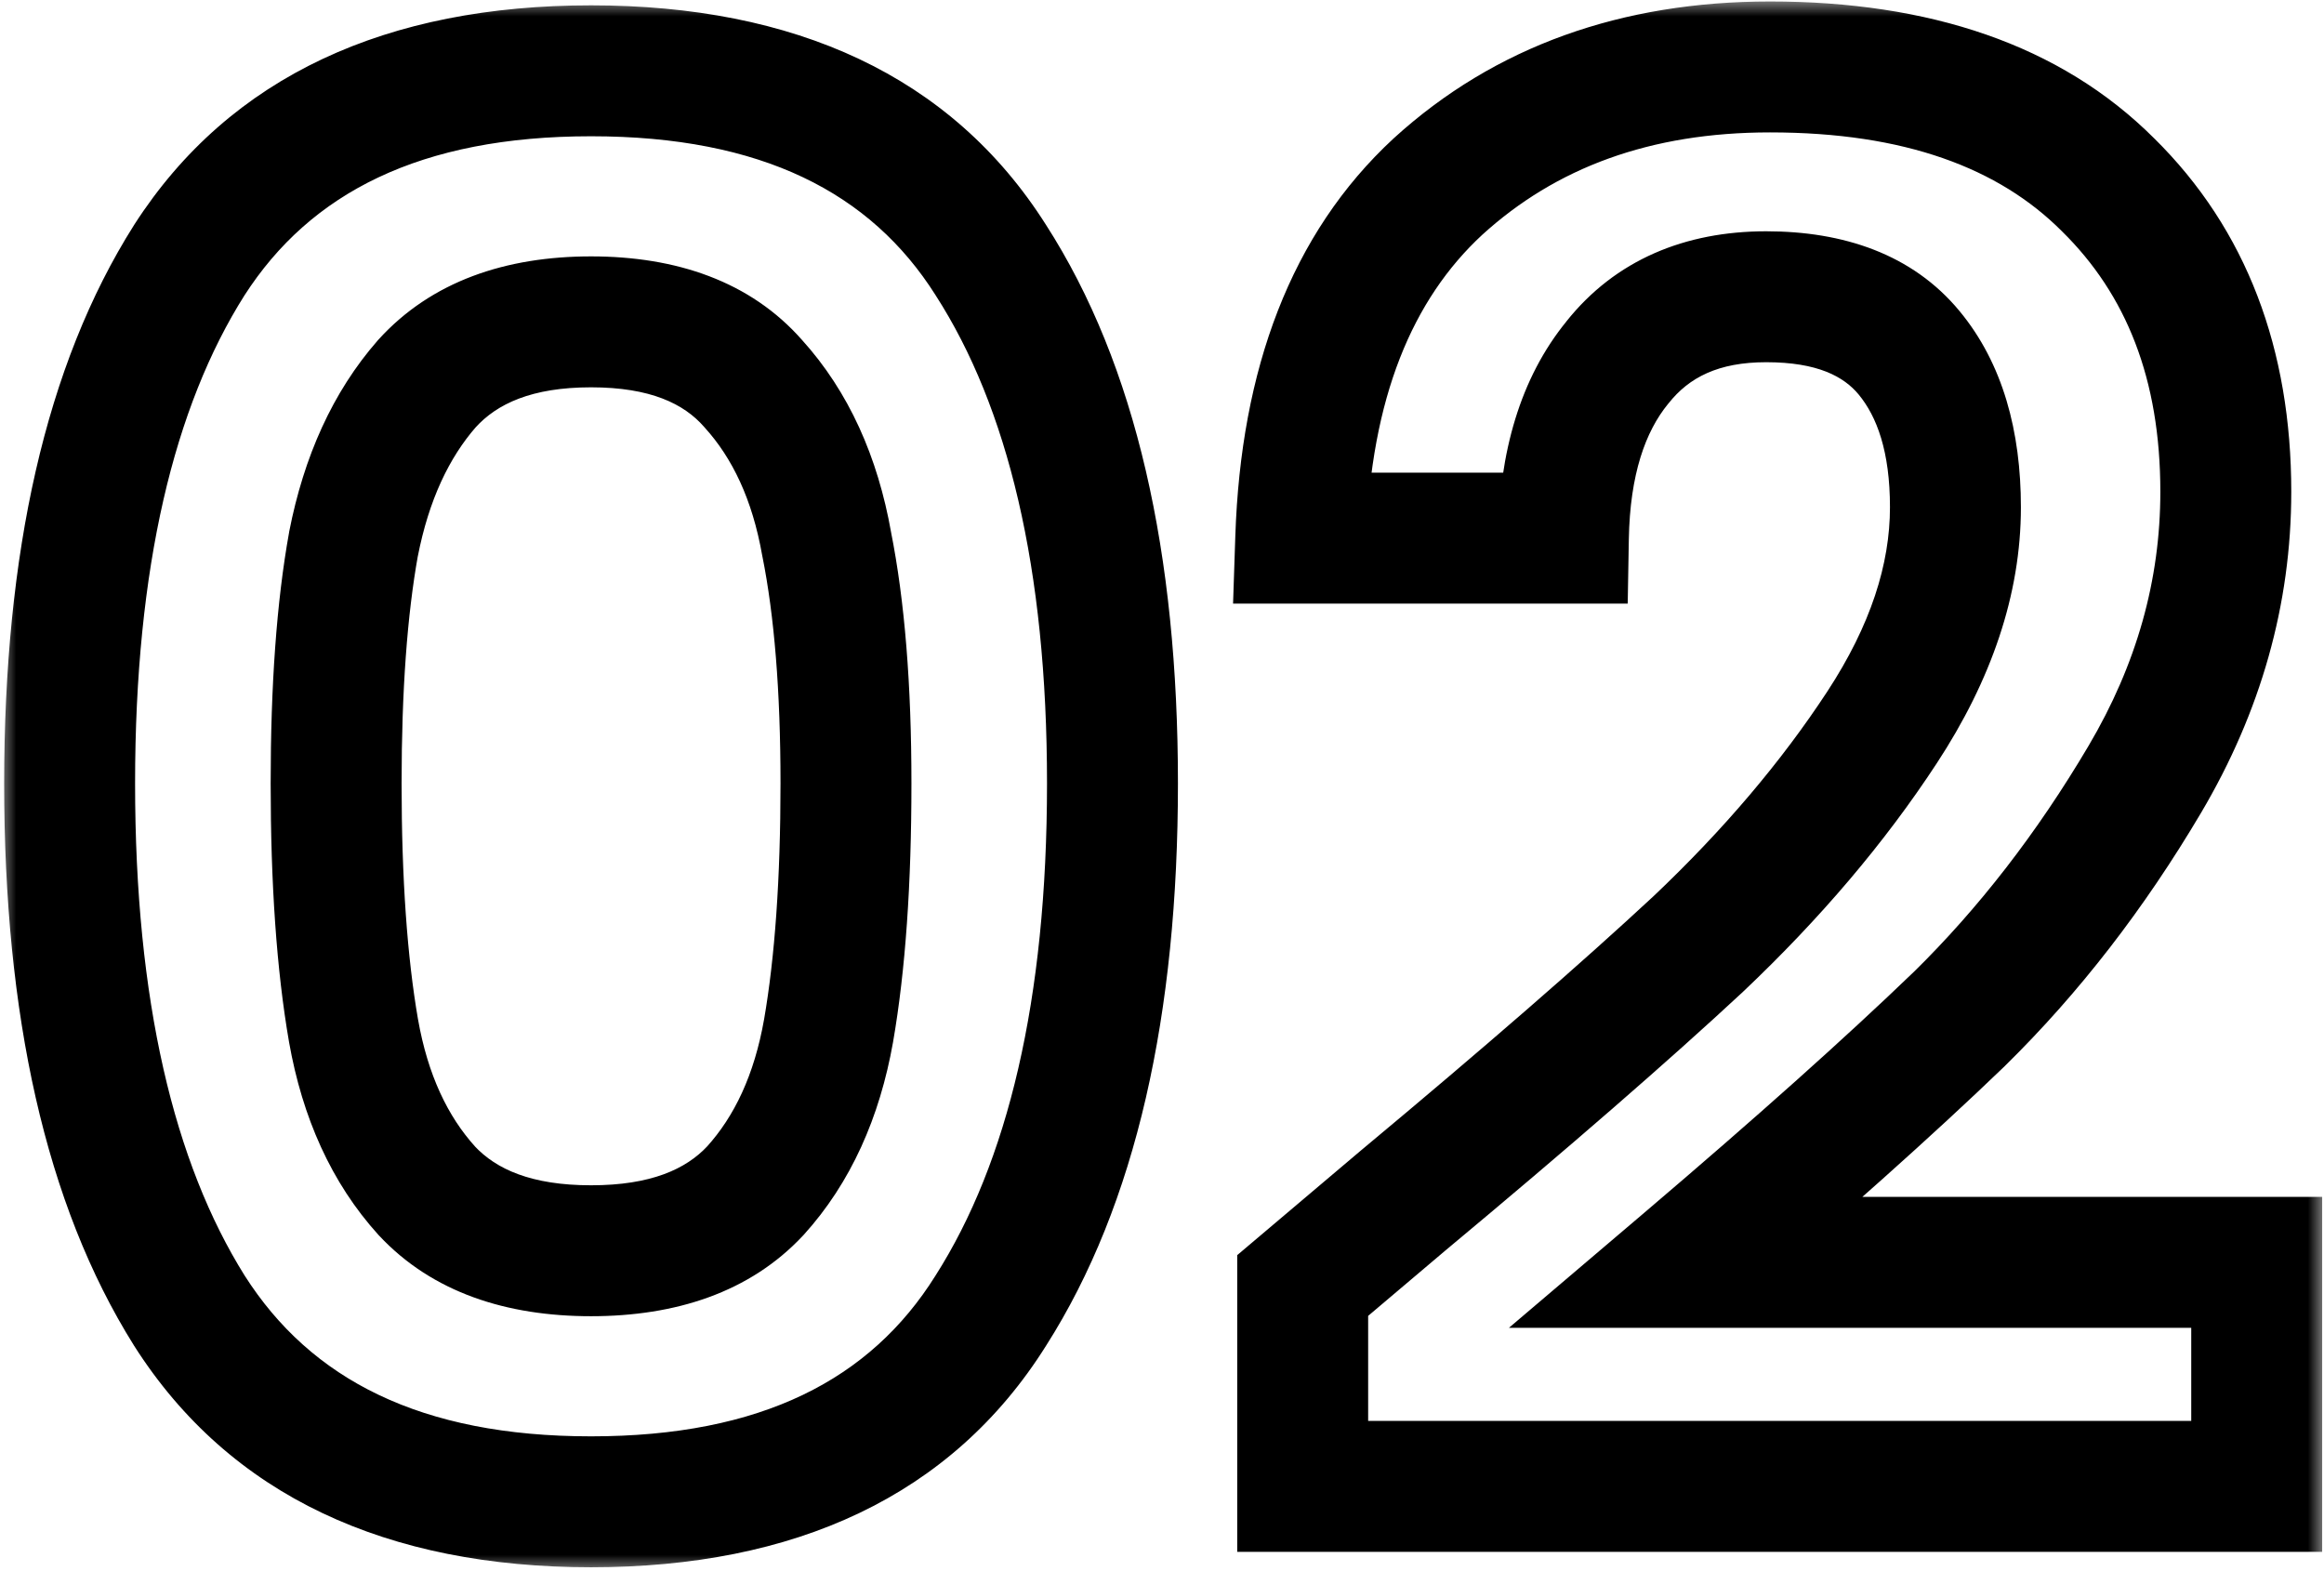 <svg width="71" height="48" viewBox="0 0 71 48" fill="none" xmlns="http://www.w3.org/2000/svg">
<mask id="path-1-outside-1_3101_1311" maskUnits="userSpaceOnUse" x="0" y="0" width="71" height="48" fill="black">
<rect fill="white" width="71" height="48"/>
<path d="M2.127 23.934C2.127 17.129 3.346 11.8 5.785 7.945C8.263 4.09 12.354 2.163 18.057 2.163C23.76 2.163 27.831 4.09 30.27 7.945C32.748 11.8 33.987 17.129 33.987 23.934C33.987 30.778 32.748 36.147 30.27 40.041C27.831 43.935 23.76 45.882 18.057 45.882C12.354 45.882 8.263 43.935 5.785 40.041C3.346 36.147 2.127 30.778 2.127 23.934ZM25.845 23.934C25.845 21.023 25.648 18.585 25.255 16.618C24.901 14.612 24.154 12.98 23.013 11.721C21.912 10.462 20.26 9.833 18.057 9.833C15.854 9.833 14.183 10.462 13.042 11.721C11.941 12.98 11.193 14.612 10.8 16.618C10.446 18.585 10.269 21.023 10.269 23.934C10.269 26.923 10.446 29.441 10.8 31.486C11.154 33.492 11.901 35.124 13.042 36.383C14.183 37.602 15.854 38.212 18.057 38.212C20.26 38.212 21.931 37.602 23.072 36.383C24.213 35.124 24.96 33.492 25.314 31.486C25.668 29.441 25.845 26.923 25.845 23.934ZM42.866 36.678C46.642 33.531 49.651 30.916 51.893 28.831C54.135 26.707 56.003 24.504 57.498 22.223C58.992 19.942 59.74 17.7 59.74 15.497C59.74 13.491 59.268 11.918 58.324 10.777C57.38 9.636 55.924 9.066 53.958 9.066C51.991 9.066 50.477 9.735 49.415 11.072C48.353 12.37 47.802 14.16 47.763 16.441H39.739C39.896 11.721 41.292 8.142 43.928 5.703C46.602 3.264 49.985 2.045 54.076 2.045C58.56 2.045 62.001 3.245 64.401 5.644C66.8 8.004 68 11.131 68 15.025C68 18.093 67.174 21.023 65.522 23.816C63.87 26.609 61.982 29.047 59.858 31.132C57.734 33.177 54.961 35.655 51.539 38.566H68.944V45.41H39.798V39.274L42.866 36.678Z"/>
</mask>
<path d="M5.785 7.945L4.103 6.863L4.099 6.87L4.095 6.876L5.785 7.945ZM30.27 7.945L28.58 9.014L28.584 9.02L28.588 9.027L30.27 7.945ZM30.27 40.041L28.583 38.967L28.579 38.973L28.575 38.98L30.27 40.041ZM5.785 40.041L4.09 41.102L4.094 41.109L4.098 41.115L5.785 40.041ZM25.255 16.618L23.285 16.966L23.289 16.988L23.294 17.01L25.255 16.618ZM23.013 11.721L21.508 13.038L21.519 13.051L21.531 13.064L23.013 11.721ZM13.042 11.721L11.56 10.378L11.548 10.391L11.537 10.404L13.042 11.721ZM10.8 16.618L8.837 16.233L8.834 16.248L8.832 16.264L10.8 16.618ZM10.8 31.486L8.829 31.827L8.83 31.834L10.8 31.486ZM13.042 36.383L11.56 37.726L11.571 37.738L11.582 37.749L13.042 36.383ZM23.072 36.383L24.532 37.749L24.543 37.738L24.554 37.726L23.072 36.383ZM25.314 31.486L27.284 31.834L27.285 31.827L25.314 31.486ZM2.127 23.934H4.127C4.127 17.334 5.315 12.428 7.475 9.014L5.785 7.945L4.095 6.876C1.377 11.171 0.127 16.925 0.127 23.934H2.127ZM5.785 7.945L7.467 9.027C9.485 5.888 12.844 4.163 18.057 4.163V2.163V0.163C11.863 0.163 7.041 2.293 4.103 6.863L5.785 7.945ZM18.057 2.163V4.163C23.271 4.163 26.602 5.888 28.58 9.014L30.27 7.945L31.96 6.876C29.061 2.293 24.25 0.163 18.057 0.163V2.163ZM30.27 7.945L28.588 9.027C30.781 12.438 31.987 17.338 31.987 23.934H33.987H35.987C35.987 16.92 34.715 11.162 31.952 6.863L30.27 7.945ZM33.987 23.934H31.987C31.987 30.57 30.78 35.514 28.583 38.967L30.27 40.041L31.957 41.115C34.716 36.78 35.987 30.986 35.987 23.934H33.987ZM30.27 40.041L28.575 38.98C26.593 42.144 23.262 43.882 18.057 43.882V45.882V47.882C24.258 47.882 29.07 45.726 31.965 41.102L30.27 40.041ZM18.057 45.882V43.882C12.852 43.882 9.494 42.144 7.472 38.967L5.785 40.041L4.098 41.115C7.032 45.726 11.855 47.882 18.057 47.882V45.882ZM5.785 40.041L7.48 38.98C5.316 35.523 4.127 30.574 4.127 23.934H2.127H0.127C0.127 30.982 1.377 36.771 4.09 41.102L5.785 40.041ZM25.845 23.934H27.845C27.845 20.945 27.644 18.365 27.216 16.226L25.255 16.618L23.294 17.01C23.653 18.804 23.845 21.102 23.845 23.934H25.845ZM25.255 16.618L27.225 16.27C26.818 13.968 25.935 11.967 24.495 10.378L23.013 11.721L21.531 13.064C22.372 13.992 22.984 15.256 23.285 16.966L25.255 16.618ZM23.013 11.721L24.518 10.404C22.926 8.584 20.642 7.833 18.057 7.833V9.833V11.833C19.877 11.833 20.898 12.341 21.508 13.038L23.013 11.721ZM18.057 9.833V7.833C15.467 7.833 13.185 8.585 11.56 10.378L13.042 11.721L14.524 13.064C15.181 12.339 16.241 11.833 18.057 11.833V9.833ZM13.042 11.721L11.537 10.404C10.157 11.981 9.283 13.958 8.837 16.233L10.8 16.618L12.763 17.003C13.103 15.266 13.724 13.979 14.547 13.038L13.042 11.721ZM10.8 16.618L8.832 16.264C8.449 18.387 8.269 20.953 8.269 23.934H10.269H12.269C12.269 21.094 12.443 18.782 12.768 16.972L10.8 16.618ZM10.269 23.934H8.269C8.269 26.992 8.449 29.632 8.829 31.827L10.8 31.486L12.771 31.145C12.443 29.249 12.269 26.854 12.269 23.934H10.269ZM10.8 31.486L8.83 31.834C9.237 34.136 10.12 36.137 11.56 37.726L13.042 36.383L14.524 35.04C13.683 34.112 13.071 32.848 12.77 31.138L10.8 31.486ZM13.042 36.383L11.582 37.749C13.21 39.491 15.486 40.212 18.057 40.212V38.212V36.212C16.223 36.212 15.155 35.714 14.502 35.017L13.042 36.383ZM18.057 38.212V40.212C20.628 40.212 22.904 39.491 24.532 37.749L23.072 36.383L21.611 35.017C20.959 35.714 19.891 36.212 18.057 36.212V38.212ZM23.072 36.383L24.554 37.726C25.994 36.137 26.877 34.136 27.284 31.834L25.314 31.486L23.344 31.138C23.043 32.848 22.431 34.112 21.59 35.04L23.072 36.383ZM25.314 31.486L27.285 31.827C27.665 29.632 27.845 26.992 27.845 23.934H25.845H23.845C23.845 26.854 23.671 29.249 23.343 31.145L25.314 31.486ZM42.866 36.678L41.585 35.142L41.579 35.146L41.574 35.151L42.866 36.678ZM51.893 28.831L53.255 30.296L53.261 30.289L53.268 30.283L51.893 28.831ZM57.498 22.223L59.17 23.319L57.498 22.223ZM58.324 10.777L56.783 12.052L58.324 10.777ZM49.415 11.072L50.962 12.338L50.972 12.327L50.981 12.316L49.415 11.072ZM47.763 16.441V18.441H49.728L49.762 16.476L47.763 16.441ZM39.739 16.441L37.74 16.374L37.671 18.441H39.739V16.441ZM43.928 5.703L42.58 4.225L42.575 4.23L42.569 4.235L43.928 5.703ZM64.401 5.644L62.986 7.058L62.992 7.064L62.998 7.07L64.401 5.644ZM65.522 23.816L67.243 24.834L65.522 23.816ZM59.858 31.132L61.245 32.573L61.252 32.566L61.258 32.559L59.858 31.132ZM51.539 38.566L50.243 37.043L46.1 40.566H51.539V38.566ZM68.944 38.566H70.944V36.566H68.944V38.566ZM68.944 45.41V47.41H70.944V45.41H68.944ZM39.798 45.41H37.798V47.41H39.798V45.41ZM39.798 39.274L38.506 37.747L37.798 38.346V39.274H39.798ZM42.866 36.678L44.146 38.214C47.935 35.057 50.975 32.415 53.255 30.296L51.893 28.831L50.531 27.366C48.326 29.416 45.348 32.006 41.585 35.142L42.866 36.678ZM51.893 28.831L53.268 30.283C55.608 28.066 57.581 25.746 59.17 23.319L57.498 22.223L55.825 21.127C54.425 23.263 52.661 25.348 50.517 27.379L51.893 28.831ZM57.498 22.223L59.17 23.319C60.828 20.79 61.74 18.173 61.74 15.497H59.74H57.74C57.74 17.227 57.157 19.093 55.825 21.127L57.498 22.223ZM59.74 15.497H61.74C61.74 13.191 61.196 11.111 59.864 9.502L58.324 10.777L56.783 12.052C57.339 12.725 57.74 13.791 57.74 15.497H59.74ZM58.324 10.777L59.864 9.502C58.425 7.762 56.311 7.066 53.958 7.066V9.066V11.066C55.537 11.066 56.334 11.51 56.783 12.052L58.324 10.777ZM53.958 9.066V7.066C51.485 7.066 49.35 7.937 47.848 9.828L49.415 11.072L50.981 12.316C51.603 11.532 52.497 11.066 53.958 11.066V9.066ZM49.415 11.072L47.867 9.806C46.432 11.559 45.807 13.836 45.763 16.407L47.763 16.441L49.762 16.476C49.797 14.483 50.273 13.181 50.962 12.338L49.415 11.072ZM47.763 16.441V14.441H39.739V16.441V18.441H47.763V16.441ZM39.739 16.441L41.737 16.508C41.883 12.146 43.155 9.143 45.286 7.171L43.928 5.703L42.569 4.235C39.43 7.14 37.909 11.296 37.74 16.374L39.739 16.441ZM43.928 5.703L45.275 7.181C47.533 5.122 50.414 4.045 54.076 4.045V2.045V0.045C49.556 0.045 45.672 1.406 42.58 4.225L43.928 5.703ZM54.076 2.045V4.045C58.206 4.045 61.071 5.143 62.986 7.058L64.401 5.644L65.815 4.23C62.932 1.347 58.913 0.045 54.076 0.045V2.045ZM64.401 5.644L62.998 7.07C64.955 8.994 66 11.576 66 15.025H68H70C70 10.686 68.645 7.014 65.803 4.218L64.401 5.644ZM68 15.025H66C66 17.714 65.281 20.295 63.8 22.798L65.522 23.816L67.243 24.834C69.066 21.752 70 18.472 70 15.025H68ZM65.522 23.816L63.8 22.798C62.229 25.454 60.446 27.752 58.457 29.705L59.858 31.132L61.258 32.559C63.517 30.342 65.51 27.763 67.243 24.834L65.522 23.816ZM59.858 31.132L58.47 29.691C56.387 31.698 53.648 34.146 50.243 37.043L51.539 38.566L52.834 40.089C56.273 37.164 59.08 34.657 61.245 32.573L59.858 31.132ZM51.539 38.566V40.566H68.944V38.566V36.566H51.539V38.566ZM68.944 38.566H66.944V45.41H68.944H70.944V38.566H68.944ZM68.944 45.41V43.41H39.798V45.41V47.41H68.944V45.41ZM39.798 45.41H41.798V39.274H39.798H37.798V45.41H39.798ZM39.798 39.274L41.09 40.801L44.157 38.205L42.866 36.678L41.574 35.151L38.506 37.747L39.798 39.274Z" fill="black" mask="url(#path-1-outside-1_3101_1311)"/>
</svg>
